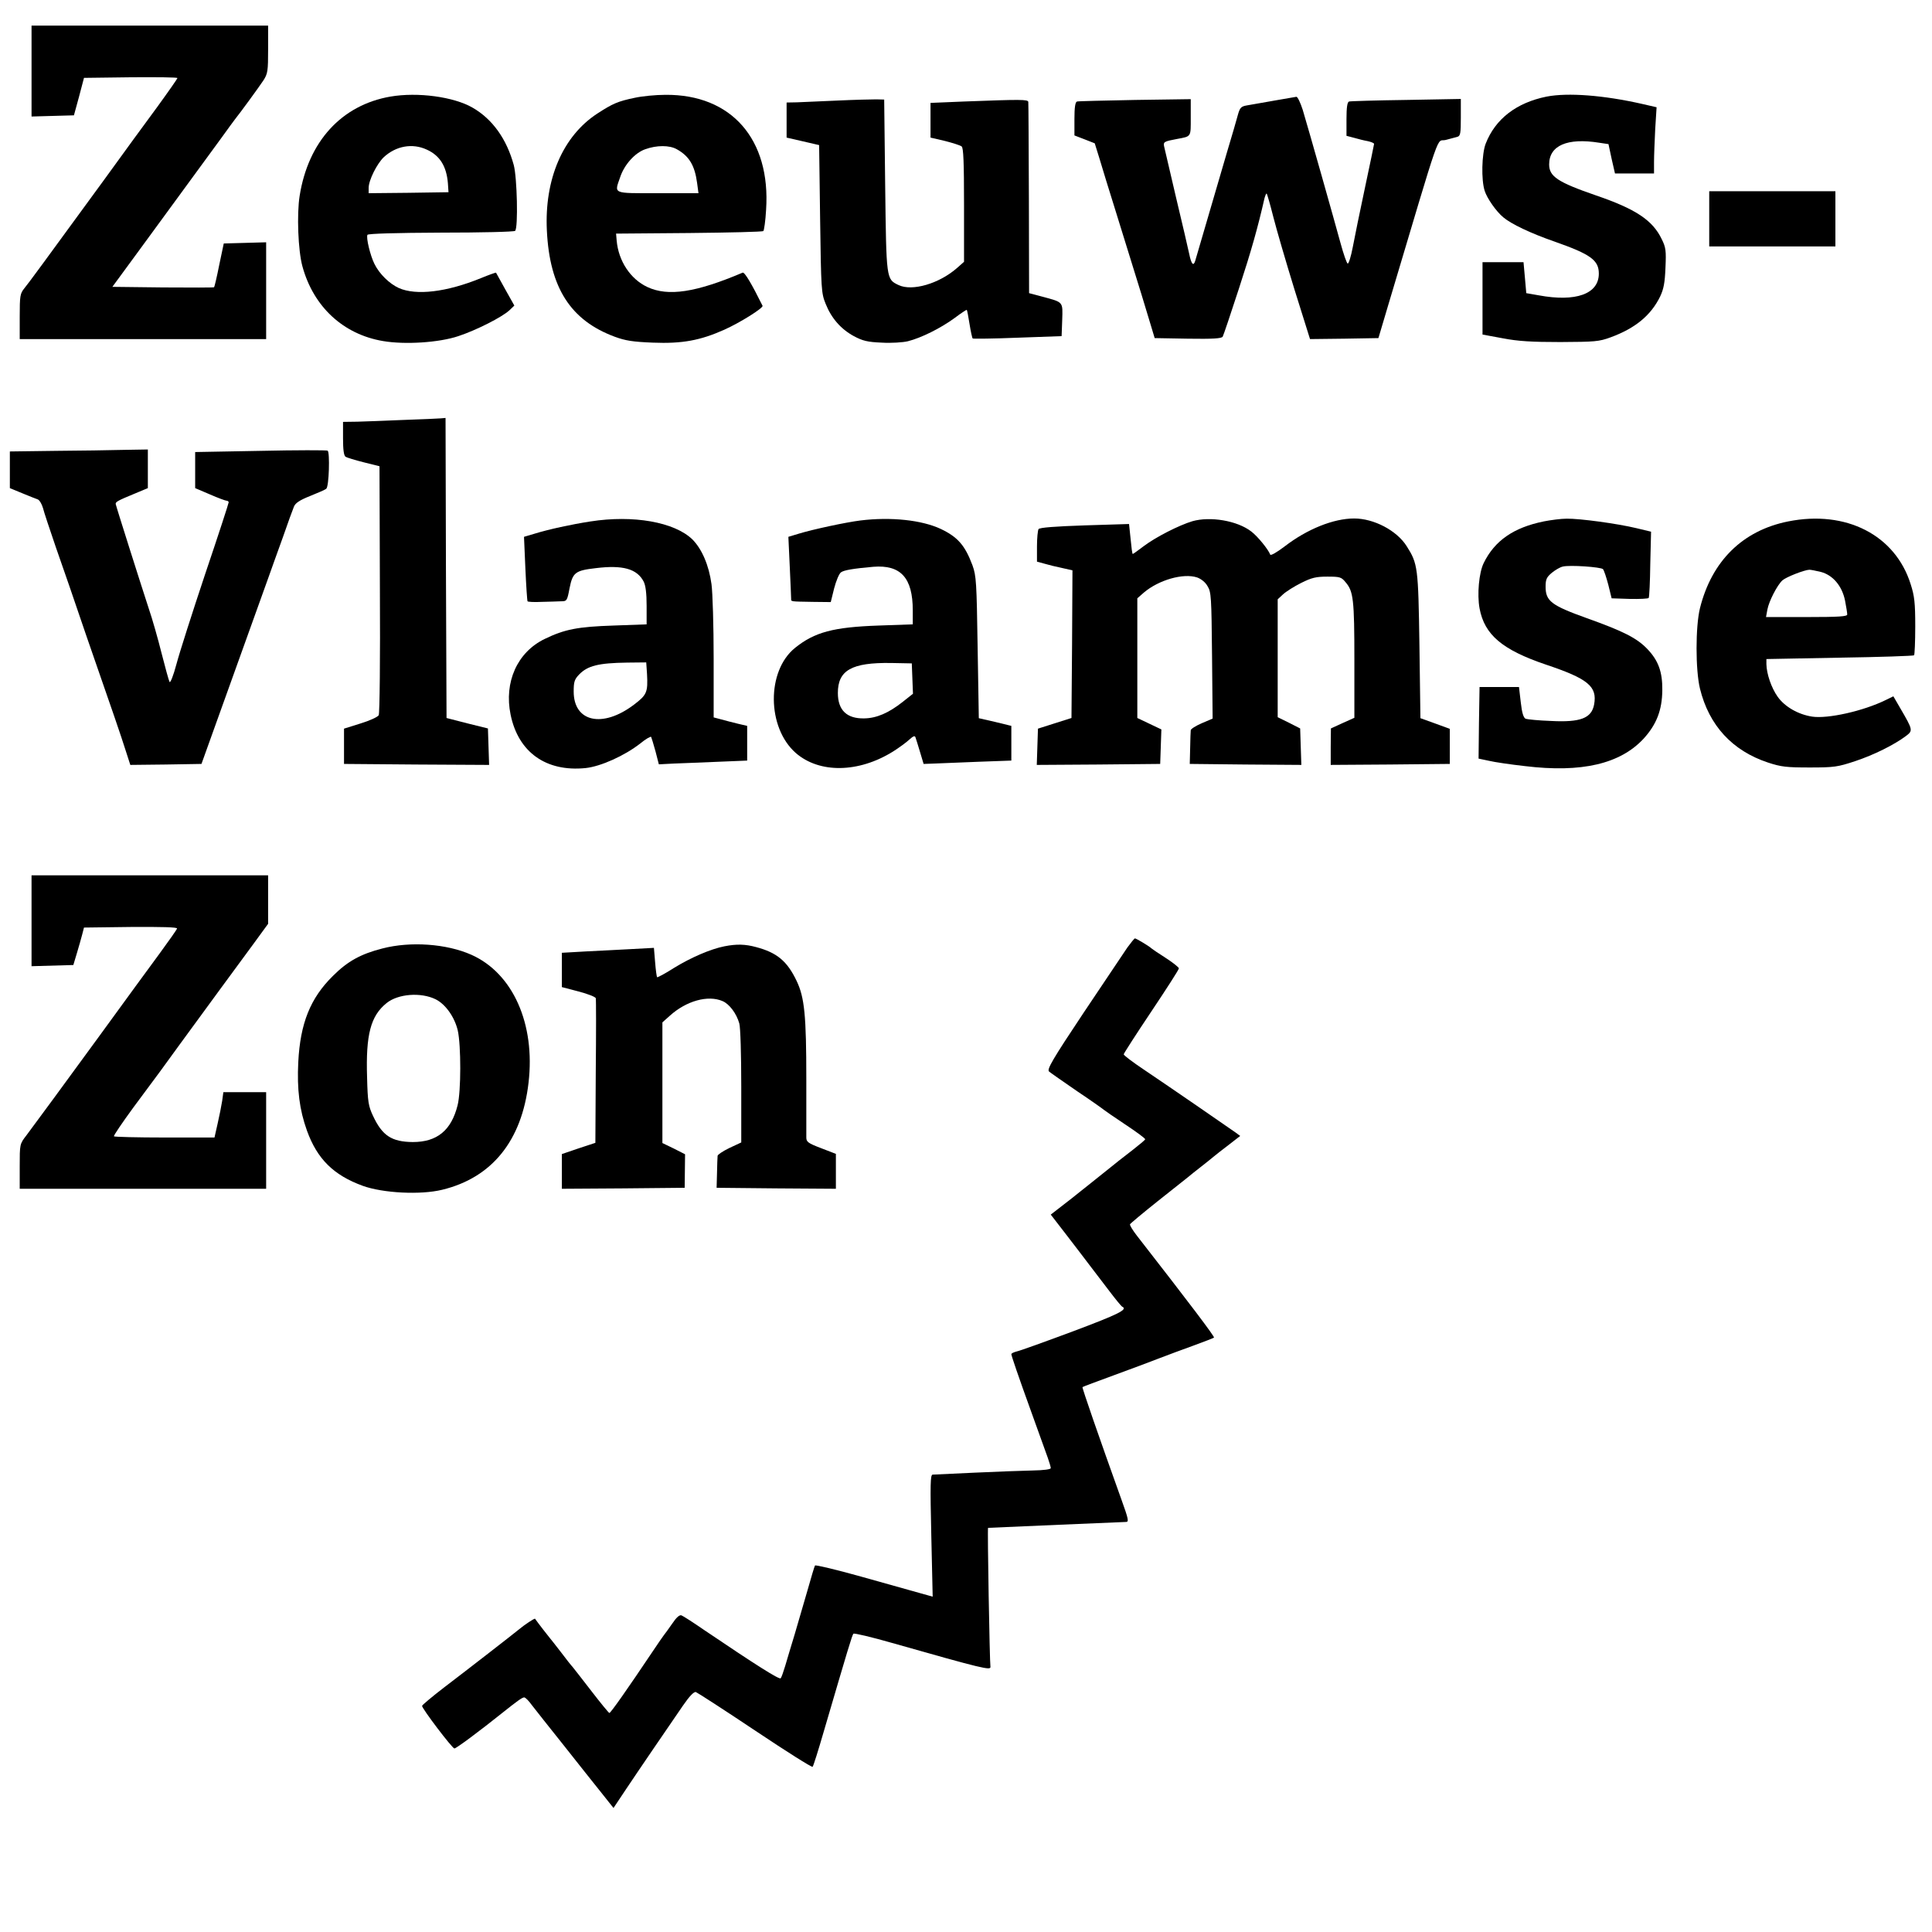 <?xml version="1.0" standalone="no"?>
<!DOCTYPE svg PUBLIC "-//W3C//DTD SVG 20010904//EN"
 "http://www.w3.org/TR/2001/REC-SVG-20010904/DTD/svg10.dtd">
<svg version="1.0" xmlns="http://www.w3.org/2000/svg"
 width="980pt" height="980pt" viewBox="0 0 980 980"
 preserveAspectRatio="xMidYMid meet">
<g transform="translate(0,980) scale(0.1,-0.1)"
fill="#000000" stroke="none">
<path d="M160 9440 l0 -231 107 3 108 3 26 95 25 95 237 3 c130 1 237 0 237
-4 0 -3 -46 -69 -102 -146 -97 -132 -133 -181 -275 -377 -300 -411 -380 -520
-400 -544 -21 -26 -23 -38 -23 -143 l0 -114 625 0 625 0 0 245 0 246 -107 -3
-108 -3 -23 -109 c-12 -61 -24 -111 -26 -113 -2 -2 -119 -2 -260 -1 l-256 3
143 195 c287 392 342 467 406 555 36 50 69 95 73 100 23 28 123 165 144 197
22 34 24 48 24 158 l0 120 -600 0 -600 0 0 -230z"/>
<path d="M1980 9310 c-247 -43 -416 -227 -460 -503 -15 -93 -8 -278 14 -358
56 -205 207 -345 409 -379 111 -19 284 -8 382 25 91 30 221 96 259 131 l25 24
-46 82 c-25 46 -46 84 -47 85 -1 1 -36 -11 -77 -28 -174 -71 -328 -89 -416
-50 -48 22 -98 71 -123 121 -22 43 -44 136 -36 149 4 6 146 10 373 11 202 0
371 4 376 9 16 16 10 271 -7 334 -36 132 -108 233 -209 291 -95 55 -278 80
-417 56z m185 -269 c66 -30 100 -84 107 -171 l3 -45 -202 -3 -203 -2 0 27 c0
39 42 122 76 155 62 58 146 73 219 39z"/>
<path d="M3220 9304 c-87 -18 -113 -30 -190 -80 -175 -114 -269 -333 -256
-594 14 -289 120 -455 344 -538 54 -20 92 -26 193 -30 150 -6 241 11 364 66
80 36 198 110 193 121 -55 111 -91 172 -101 168 -238 -101 -378 -122 -483 -73
-86 40 -147 132 -156 236 l-3 35 370 3 c204 2 373 6 377 10 4 4 11 53 14 108
24 358 -176 586 -511 583 -49 0 -119 -7 -155 -15z m213 -261 c63 -35 91 -82
103 -171 l7 -52 -207 0 c-233 0 -220 -5 -190 82 21 63 75 123 127 141 58 21
123 21 160 0z"/>
<path d="M7845 9310 c-153 -31 -260 -113 -309 -239 -20 -52 -23 -184 -5 -239
12 -38 58 -104 94 -134 40 -34 138 -81 262 -124 182 -64 223 -94 223 -162 0
-103 -116 -145 -305 -110 l-63 11 -7 79 -7 78 -104 0 -104 0 0 -183 0 -184
103 -19 c78 -15 147 -19 292 -19 175 1 195 2 255 24 125 46 204 111 251 207
18 38 24 70 27 146 4 86 2 103 -19 145 -46 96 -132 153 -334 222 -194 67 -237
96 -237 157 0 96 92 136 254 110 l47 -7 16 -75 17 -74 99 0 99 0 0 58 c0 31 3
107 6 167 l7 111 -74 17 c-194 44 -376 58 -484 37z"/>
<path d="M6460 9289 c-58 -10 -120 -21 -137 -24 -28 -5 -34 -12 -44 -48 -6
-23 -31 -109 -56 -192 -35 -119 -134 -457 -160 -547 -9 -31 -20 -19 -31 35 -6
28 -36 158 -67 287 -30 129 -57 245 -60 257 -5 23 0 26 65 38 74 14 70 8 70
109 l0 93 -282 -4 c-156 -3 -289 -6 -295 -8 -9 -3 -13 -30 -13 -88 l0 -84 52
-20 51 -20 23 -74 c12 -41 52 -171 89 -289 119 -382 156 -504 174 -565 l18
-60 168 -3 c128 -2 170 1 177 10 4 7 41 117 82 243 64 196 96 310 130 459 4
15 9 26 11 24 3 -3 18 -56 34 -119 16 -63 64 -228 107 -367 l79 -252 173 2
174 3 49 165 c279 934 242 827 292 840 23 6 50 13 60 16 15 5 17 18 17 99 l0
93 -277 -5 c-153 -2 -284 -6 -290 -8 -9 -3 -13 -30 -13 -89 l0 -85 38 -10 c21
-6 52 -14 70 -17 18 -4 32 -10 32 -14 0 -3 -21 -103 -46 -221 -25 -118 -53
-253 -62 -302 -9 -48 -21 -86 -26 -84 -5 2 -21 48 -36 103 -29 107 -159 567
-192 677 -12 37 -26 66 -32 66 -6 -1 -58 -10 -116 -20z"/>
<path d="M4250 9290 c-85 -4 -179 -8 -207 -9 l-53 -1 0 -89 0 -89 83 -19 82
-19 5 -374 c5 -360 6 -377 28 -431 29 -73 77 -128 143 -164 45 -24 69 -30 141
-33 49 -3 108 1 133 7 68 17 166 66 236 117 33 25 62 44 63 42 2 -2 8 -34 14
-72 6 -37 13 -70 16 -73 2 -2 105 -1 228 4 l223 8 3 82 c3 94 7 89 -100 118
l-68 18 -1 478 c-1 264 -2 485 -3 492 -2 13 -35 13 -328 2 l-168 -7 0 -88 0
-88 73 -17 c39 -10 78 -22 85 -28 9 -7 12 -79 12 -297 l0 -288 -35 -31 c-91
-80 -228 -120 -297 -87 -63 30 -62 27 -68 506 l-5 435 -40 1 c-22 0 -110 -2
-195 -6z"/>
<path d="M8670 8690 l0 -140 320 0 320 0 0 140 0 140 -320 0 -320 0 0 -140z"/>
<path d="M2050 7670 c-91 -4 -198 -8 -237 -9 l-73 -1 0 -84 c0 -57 4 -87 13
-93 6 -4 48 -17 92 -28 l80 -20 2 -624 c2 -349 -1 -631 -6 -639 -5 -9 -47 -28
-93 -42 l-83 -26 0 -89 0 -90 368 -3 368 -2 -3 92 -3 93 -105 26 -105 27 -3
761 -2 761 -23 -2 c-12 -1 -96 -5 -187 -8z"/>
<path d="M278 7513 l-228 -3 0 -93 0 -93 63 -26 c34 -14 69 -28 78 -31 9 -3
21 -23 27 -44 5 -21 35 -110 65 -198 31 -88 101 -290 155 -450 55 -159 119
-344 142 -410 23 -66 50 -148 61 -183 l20 -62 180 2 181 3 70 195 c91 254 243
677 273 760 13 36 44 124 70 195 25 72 50 141 56 155 7 18 29 33 82 54 40 16
77 32 82 37 14 10 19 185 7 193 -5 3 -159 3 -341 -1 l-331 -6 0 -92 0 -91 75
-32 c41 -18 79 -32 85 -32 5 0 10 -4 10 -8 0 -5 -53 -168 -119 -363 -65 -195
-131 -401 -146 -458 -16 -60 -31 -97 -35 -90 -4 8 -22 73 -40 144 -18 72 -47
175 -66 230 -38 116 -165 516 -167 528 -2 11 11 18 96 53 l67 28 0 98 0 98
-122 -2 c-68 -2 -225 -4 -350 -5z"/>
<path d="M2995 7155 c-97 -15 -212 -40 -283 -62 l-54 -16 7 -161 c4 -89 9
-163 11 -166 1 -3 33 -5 71 -3 37 1 82 2 99 3 29 0 31 2 43 66 16 80 29 90
132 102 138 17 210 -3 244 -68 10 -20 15 -59 15 -123 l0 -94 -167 -6 c-183 -6
-249 -19 -350 -68 -139 -67 -207 -219 -173 -384 39 -191 180 -291 380 -271 77
8 199 63 278 125 28 23 53 37 55 33 2 -4 12 -37 22 -73 l17 -66 77 4 c42 1
142 6 224 9 l147 6 0 88 0 88 -47 11 c-27 7 -65 16 -85 22 l-38 10 0 299 c0
164 -5 334 -11 377 -13 96 -49 179 -97 227 -91 88 -300 125 -517 91z m287
-774 c5 -93 -1 -106 -67 -156 -159 -120 -305 -87 -305 67 0 50 4 62 28 87 43
44 97 58 244 60 l96 1 4 -59z"/>
<path d="M4365 7160 c-73 -9 -241 -45 -313 -67 l-53 -16 7 -151 c4 -83 7 -157
7 -163 0 -15 -6 -14 111 -16 l90 -1 17 69 c10 38 25 75 35 82 15 11 62 19 164
28 139 11 200 -56 200 -221 l0 -71 -172 -6 c-230 -8 -326 -33 -426 -114 -144
-117 -142 -403 4 -532 120 -105 319 -102 494 7 30 19 67 46 82 60 21 19 29 22
32 11 3 -8 13 -41 23 -74 l18 -60 55 2 c30 1 130 5 223 9 l167 6 0 88 0 88
-82 20 -83 19 -6 359 c-5 331 -7 363 -26 416 -38 102 -75 144 -161 185 -96 45
-252 62 -407 43z m263 -802 l3 -77 -53 -42 c-71 -56 -132 -82 -194 -83 -89 -2
-134 42 -134 129 0 115 70 155 270 152 l105 -2 3 -77z"/>
<path d="M6048 7156 c-67 -20 -185 -80 -246 -126 -29 -22 -54 -40 -56 -40 -3
0 -7 34 -11 76 l-8 76 -226 -7 c-148 -5 -229 -11 -233 -19 -4 -6 -8 -46 -8
-88 l0 -77 37 -10 c20 -6 60 -16 90 -22 l53 -12 -2 -375 -3 -374 -85 -27 -85
-27 -3 -92 -3 -92 313 2 313 3 3 88 3 87 -61 29 -61 29 0 303 0 304 33 29 c75
64 200 100 270 77 20 -7 42 -24 53 -44 19 -30 20 -55 23 -352 l3 -320 -56 -24
c-30 -13 -55 -29 -55 -35 -1 -6 -2 -47 -3 -91 l-2 -80 283 -3 283 -2 -3 92 -3
93 -57 29 -57 28 0 299 0 299 27 25 c15 14 56 40 92 58 54 27 76 32 133 32 63
0 71 -2 92 -28 40 -46 45 -87 45 -395 l0 -293 -60 -27 -59 -27 -1 -93 0 -92
302 2 302 3 0 89 0 89 -74 27 -75 27 -5 369 c-6 398 -8 414 -65 504 -50 79
-166 140 -266 140 -105 0 -239 -54 -353 -142 -41 -31 -71 -48 -73 -41 -9 25
-63 92 -96 117 -71 55 -208 78 -299 52z"/>
<path d="M7830 7155 c-152 -31 -248 -97 -304 -211 -24 -49 -34 -159 -21 -230
25 -134 115 -210 336 -285 215 -72 262 -111 245 -203 -13 -69 -69 -91 -219
-83 -62 2 -119 8 -128 11 -11 5 -19 29 -25 84 l-9 77 -100 0 -100 0 -3 -182
-2 -181 52 -11 c29 -7 111 -19 183 -27 288 -35 484 11 603 140 65 72 93 144
94 245 1 93 -20 150 -75 208 -53 56 -122 91 -307 157 -181 65 -210 87 -210
160 0 37 5 48 31 70 17 14 42 29 56 32 34 9 193 -2 204 -13 5 -5 17 -41 27
-79 l17 -69 92 -3 c50 -1 94 1 96 5 3 4 7 82 8 172 l4 164 -75 18 c-96 23
-286 49 -353 48 -29 0 -81 -7 -117 -14z"/>
<path d="M9070 7155 c-230 -46 -387 -200 -447 -440 -23 -94 -23 -313 0 -408
46 -187 164 -315 345 -375 67 -22 94 -25 212 -25 125 0 142 3 230 32 96 32
198 83 257 127 37 28 37 30 -27 140 l-36 62 -39 -19 c-114 -56 -294 -96 -373
-84 -71 11 -139 50 -175 101 -32 45 -56 116 -57 165 l0 26 372 7 c205 3 374 9
377 12 3 3 6 69 6 147 0 119 -4 154 -23 213 -78 250 -328 378 -622 319z m166
-256 c61 -16 108 -71 123 -146 6 -31 11 -62 11 -70 0 -10 -41 -13 -206 -13
l-206 0 7 38 c8 43 50 124 76 148 19 17 111 53 137 54 7 0 33 -5 58 -11z"/>
<path d="M160 5130 l0 -231 106 3 106 3 18 60 c10 33 22 76 27 95 l9 35 238 3
c157 1 237 -1 234 -8 -1 -5 -41 -62 -88 -126 -81 -111 -140 -190 -314 -430
-147 -202 -329 -449 -362 -493 -34 -44 -34 -44 -34 -158 l0 -113 625 0 625 0
0 245 0 245 -109 0 -108 0 -6 -44 c-4 -25 -14 -76 -23 -115 l-16 -71 -252 0
c-139 0 -255 3 -258 6 -3 3 42 69 99 147 58 78 119 160 135 182 30 42 139 191
303 415 54 74 132 180 172 234 l73 100 0 123 0 123 -600 0 -600 0 0 -230z"/>
<path d="M5718 4993 c-18 -27 -118 -176 -222 -331 -158 -237 -186 -286 -175
-297 8 -7 73 -52 144 -101 72 -48 132 -91 135 -94 3 -3 51 -36 108 -74 56 -37
102 -71 101 -75 0 -3 -30 -28 -66 -56 -36 -27 -96 -75 -133 -105 -37 -30 -115
-92 -173 -138 l-107 -83 78 -101 c42 -55 97 -126 120 -157 24 -31 69 -90 100
-131 31 -41 60 -76 64 -78 32 -14 -20 -39 -249 -125 -142 -53 -270 -99 -285
-102 -16 -4 -28 -10 -28 -14 1 -10 33 -105 104 -301 37 -102 73 -203 81 -225
8 -23 15 -46 15 -52 0 -6 -34 -11 -92 -12 -51 -1 -183 -6 -293 -11 -110 -5
-206 -10 -214 -10 -12 0 -13 -48 -7 -310 l7 -309 -68 19 c-37 10 -171 48 -296
83 -125 35 -230 60 -233 56 -3 -5 -20 -62 -38 -126 -19 -65 -48 -165 -65 -223
-18 -58 -39 -130 -48 -160 -9 -30 -19 -59 -23 -63 -7 -8 -128 69 -387 244 -55
38 -108 72 -116 75 -10 4 -26 -10 -48 -43 -18 -26 -37 -52 -42 -58 -4 -5 -29
-41 -55 -80 -128 -191 -215 -315 -221 -314 -3 0 -44 50 -91 111 -47 61 -90
116 -95 122 -6 6 -33 40 -60 76 -28 36 -52 67 -55 70 -4 4 -66 84 -76 99 -3 3
-53 -30 -84 -56 -24 -20 -257 -201 -378 -293 -61 -47 -111 -89 -111 -93 -1
-13 153 -216 164 -216 8 -1 129 89 245 182 74 59 99 77 109 77 6 0 23 -17 38
-38 16 -20 89 -114 164 -207 74 -94 161 -203 193 -243 l58 -73 62 93 c64 96
202 298 290 426 33 48 56 72 66 69 8 -3 143 -90 300 -195 157 -105 288 -188
292 -184 4 4 29 84 56 177 125 426 144 490 151 498 4 4 92 -17 197 -47 461
-131 500 -140 498 -121 -4 26 -16 705 -12 705 43 2 688 30 700 30 15 0 12 15
-23 112 -114 318 -201 569 -198 572 2 2 74 29 159 60 85 31 189 70 230 86 41
16 120 45 175 65 55 20 101 38 103 40 5 4 -127 178 -391 517 -21 27 -37 53
-35 58 2 4 64 56 138 115 74 59 144 114 155 123 11 9 40 33 65 52 25 19 54 43
65 52 11 9 46 37 78 61 l58 45 -23 17 c-32 23 -340 235 -465 319 -57 38 -103
73 -103 78 0 4 63 102 140 217 77 115 140 213 140 219 0 5 -30 29 -67 53 -38
24 -70 46 -73 49 -7 8 -76 50 -83 50 -3 0 -20 -21 -39 -47z"/>
<path d="M1940 4989 c-110 -28 -177 -65 -251 -139 -115 -113 -166 -241 -176
-437 -7 -140 6 -242 44 -348 52 -144 135 -226 283 -280 102 -37 293 -47 403
-20 252 61 404 248 438 543 35 298 -79 555 -290 649 -126 56 -309 69 -451 32z
m270 -258 c50 -25 96 -90 112 -158 17 -75 17 -311 -1 -380 -32 -127 -104 -186
-227 -186 -107 1 -155 32 -202 133 -23 49 -27 70 -30 195 -7 217 18 312 99
377 58 47 174 56 249 19z"/>
<path d="M3675 5000 c-71 -14 -170 -57 -255 -109 -45 -29 -85 -50 -87 -48 -2
3 -7 37 -10 77 l-6 72 -111 -6 c-61 -3 -166 -9 -233 -12 l-123 -7 0 -87 0 -87
84 -22 c47 -12 86 -28 88 -34 2 -7 2 -174 0 -373 l-2 -361 -85 -28 -85 -29 0
-88 0 -88 312 2 311 3 1 85 1 85 -57 29 -58 28 0 306 0 306 38 34 c83 75 193
106 267 74 34 -14 71 -63 85 -113 6 -19 10 -162 10 -319 l0 -285 -60 -28 c-33
-16 -60 -34 -60 -40 -1 -7 -2 -46 -3 -87 l-2 -75 303 -3 302 -2 0 89 0 88 -75
29 c-66 25 -75 32 -75 54 0 14 0 147 0 295 0 324 -9 415 -49 499 -48 101 -100
144 -206 172 -55 15 -99 16 -160 4z"/>
</g>
</svg>
